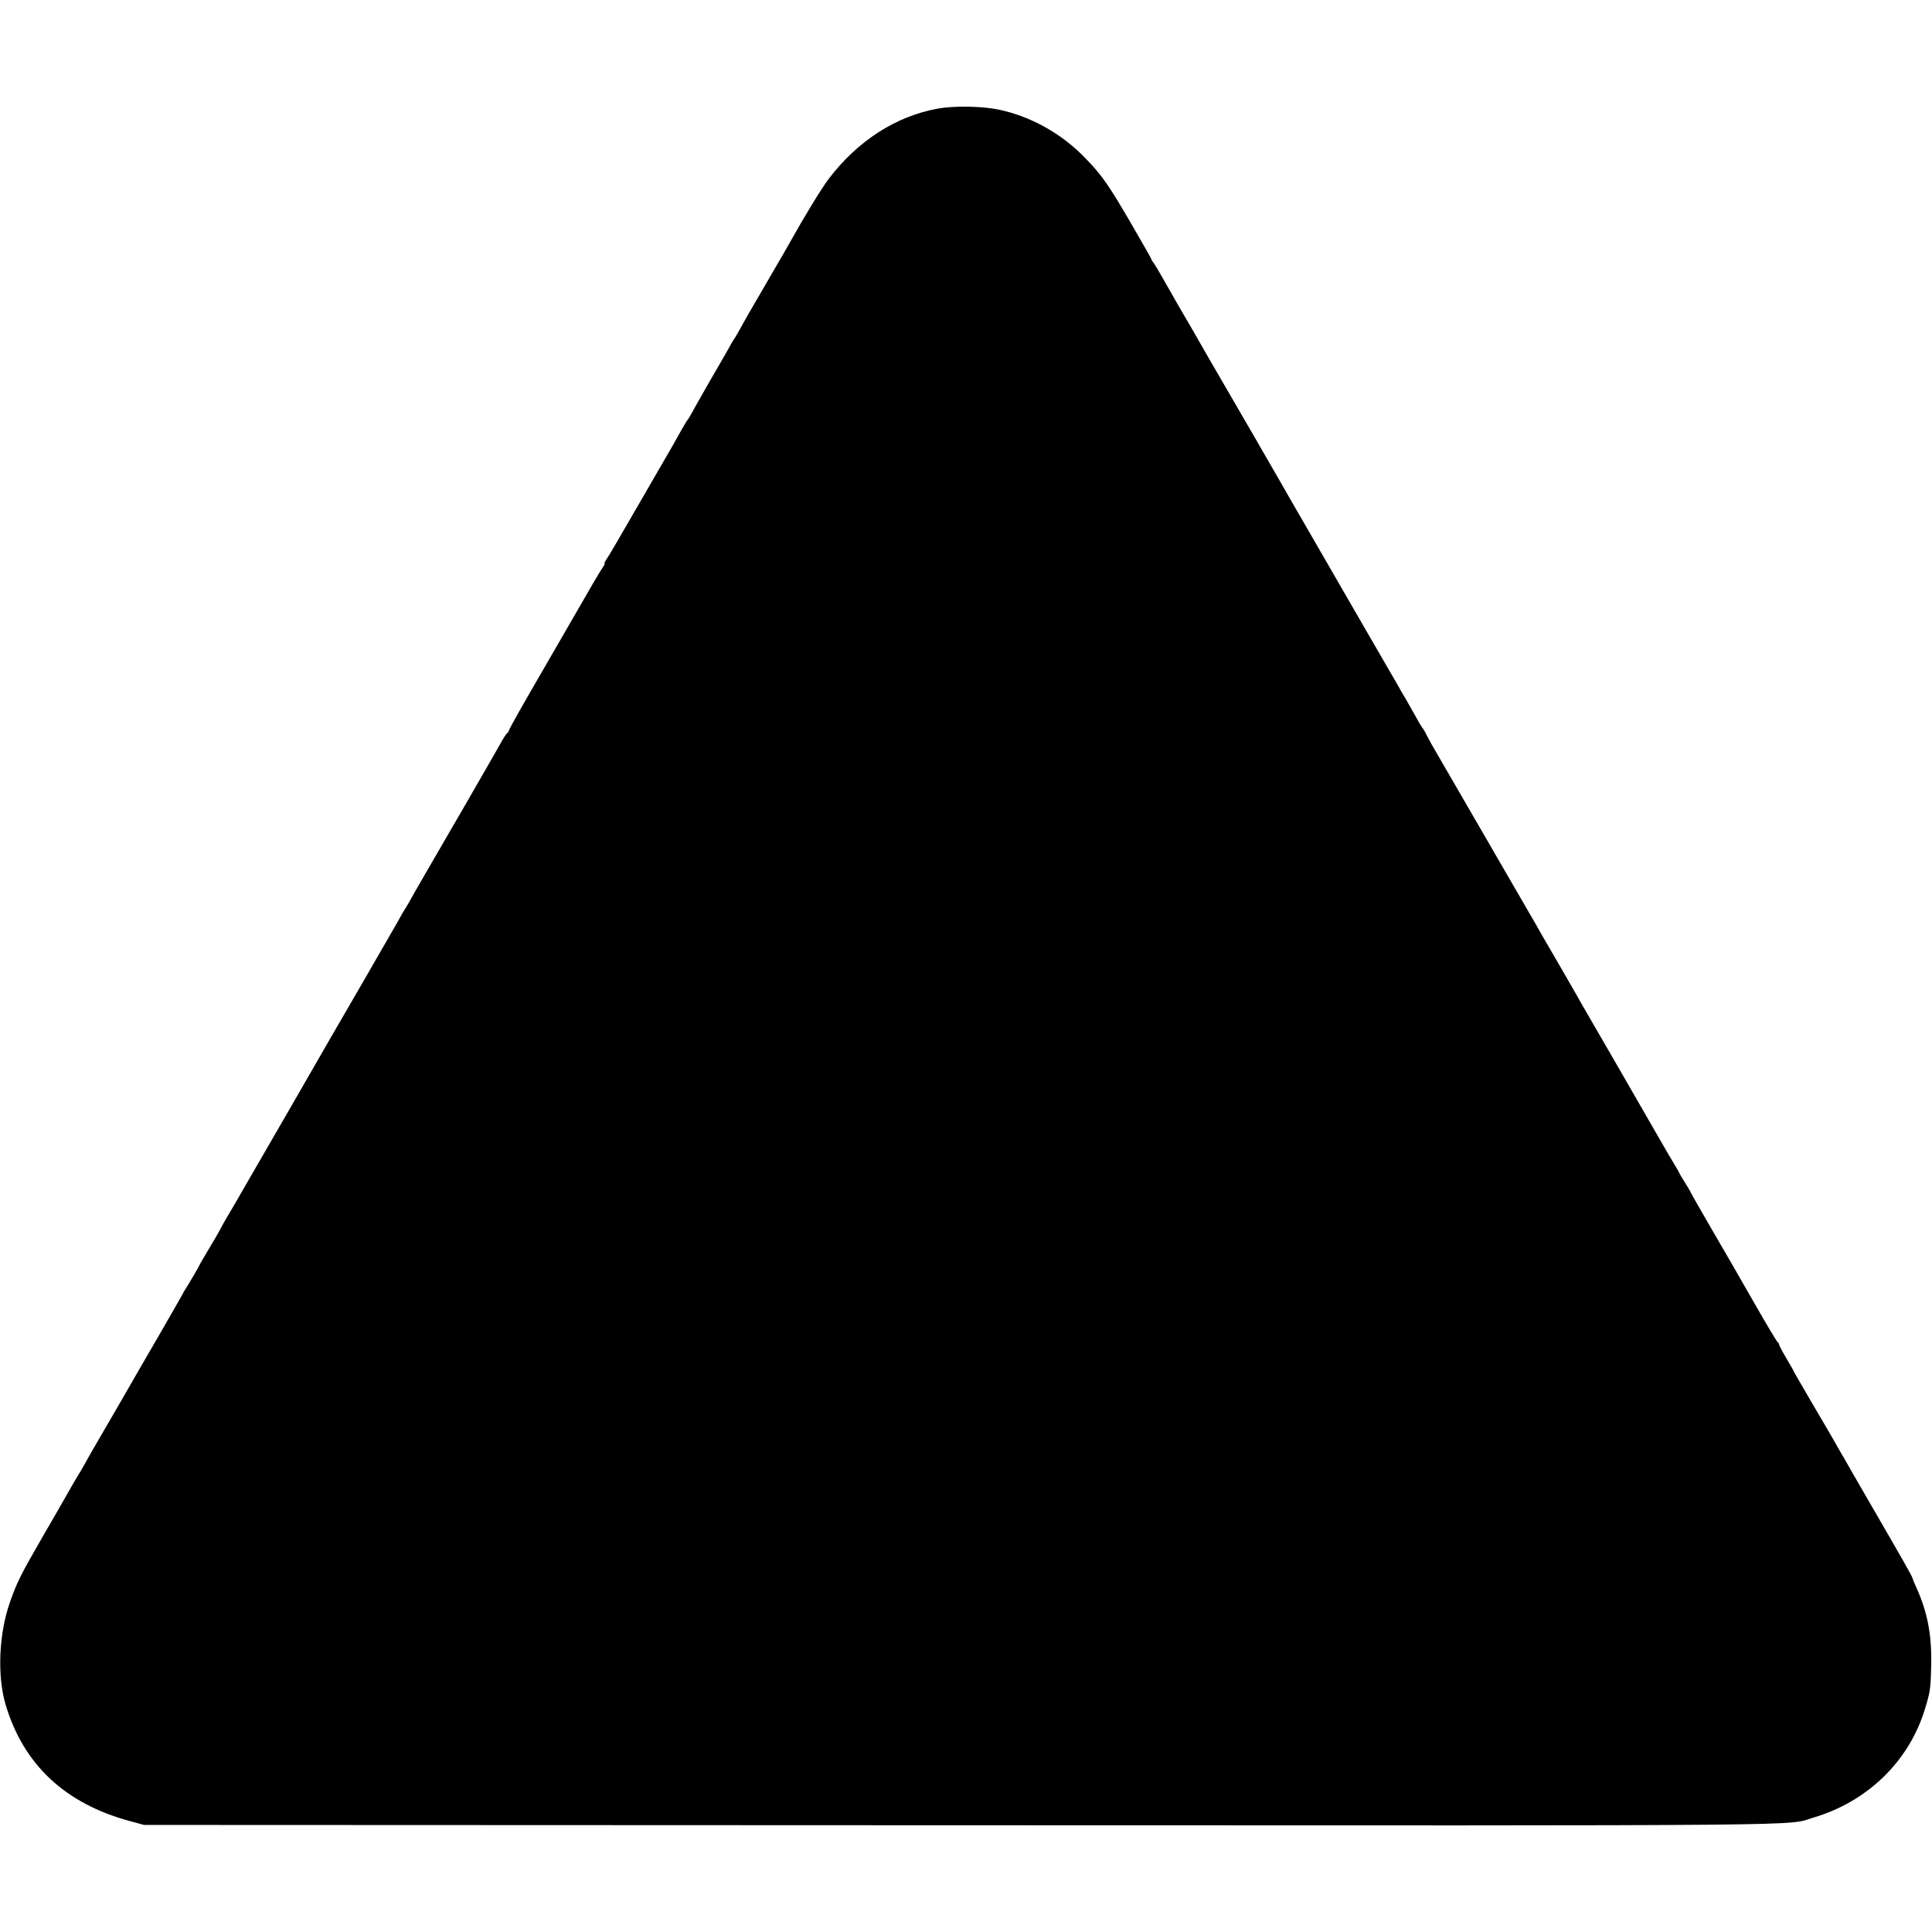 <?xml version="1.0" standalone="no"?>
<!DOCTYPE svg PUBLIC "-//W3C//DTD SVG 20010904//EN"
 "http://www.w3.org/TR/2001/REC-SVG-20010904/DTD/svg10.dtd">
<svg version="1.0" xmlns="http://www.w3.org/2000/svg"
 width="1200pt" height="1200pt" viewBox="0 0 1200 1200"
 preserveAspectRatio="xMidYMid meet">
<g transform="translate(0,1200) scale(0.1,-0.1)"
fill="#000000" stroke="none">
<path d="M5823 11325 c-259 -47 -496 -200 -675 -435 -47 -62 -153 -236 -250
-410 -11 -19 -27 -48 -37 -65 -10 -16 -53 -91 -96 -165 -43 -74 -86 -148 -96
-165 -10 -16 -26 -46 -37 -65 -44 -79 -65 -116 -72 -125 -4 -5 -19 -30 -32
-55 -14 -25 -68 -119 -121 -210 -52 -91 -103 -181 -113 -200 -11 -19 -21 -37
-25 -40 -3 -3 -20 -32 -39 -65 -38 -69 -43 -78 -140 -245 -40 -69 -124 -215
-188 -325 -63 -110 -123 -212 -134 -227 -11 -16 -16 -28 -13 -28 3 0 -2 -12
-13 -27 -17 -24 -88 -146 -201 -343 -43 -74 -155 -269 -175 -303 -116 -199
-206 -359 -206 -366 0 -5 -4 -11 -8 -13 -5 -1 -22 -28 -39 -58 -17 -30 -40
-71 -51 -90 -11 -19 -86 -150 -167 -290 -312 -538 -305 -526 -356 -617 -12
-21 -25 -42 -29 -48 -4 -5 -21 -35 -37 -65 -17 -30 -113 -197 -213 -370 -100
-173 -190 -328 -200 -345 -9 -16 -127 -221 -262 -455 -135 -234 -255 -441
-266 -460 -34 -61 -112 -194 -122 -210 -5 -8 -21 -36 -35 -62 -13 -26 -49 -88
-80 -139 -30 -50 -55 -93 -55 -95 0 -4 -70 -123 -90 -154 -6 -8 -13 -22 -17
-30 -4 -8 -70 -123 -146 -255 -77 -132 -182 -314 -234 -405 -53 -91 -119 -205
-148 -255 -29 -49 -64 -111 -78 -137 -14 -25 -36 -63 -50 -85 -13 -21 -37 -63
-54 -93 -17 -30 -87 -153 -157 -273 -138 -239 -160 -283 -204 -408 -69 -195
-80 -455 -28 -634 111 -375 370 -618 776 -727 l85 -23 5075 -2 c5480 -2 5116
-5 5295 48 333 99 588 346 688 664 36 115 39 135 42 285 4 185 -23 326 -91
477 -13 28 -24 55 -24 58 0 9 -59 113 -295 520 -54 94 -106 183 -114 198 -9
16 -20 36 -26 45 -5 9 -35 60 -64 112 -30 52 -97 166 -148 253 -51 88 -93 160
-93 162 0 2 -20 38 -45 79 -25 42 -45 81 -45 85 0 5 -3 11 -7 13 -5 1 -69 109
-143 238 -73 129 -194 338 -267 463 -73 126 -133 231 -133 233 0 3 -16 30 -35
60 -19 30 -35 57 -35 59 0 3 -11 22 -24 43 -13 20 -66 111 -118 202 -52 91
-172 298 -265 460 -94 162 -180 311 -191 330 -10 19 -79 139 -152 265 -74 127
-140 241 -147 255 -8 14 -22 39 -32 55 -10 17 -145 251 -301 520 -156 270
-294 508 -307 530 -12 22 -28 51 -35 65 -6 14 -17 32 -24 40 -6 8 -25 40 -41
70 -17 30 -44 78 -60 106 -17 27 -41 70 -55 95 -14 24 -106 184 -205 354 -99
171 -191 330 -205 355 -14 25 -83 144 -153 265 -70 121 -139 240 -152 264 -14
24 -91 157 -170 295 -276 475 -366 631 -384 664 -11 18 -54 93 -96 165 -42 73
-87 152 -101 177 -14 25 -33 57 -43 72 -11 14 -19 28 -19 31 0 3 -55 99 -121
213 -142 244 -185 307 -289 413 -147 153 -341 260 -540 301 -103 21 -278 24
-377 5z"/>
</g>
</svg>
